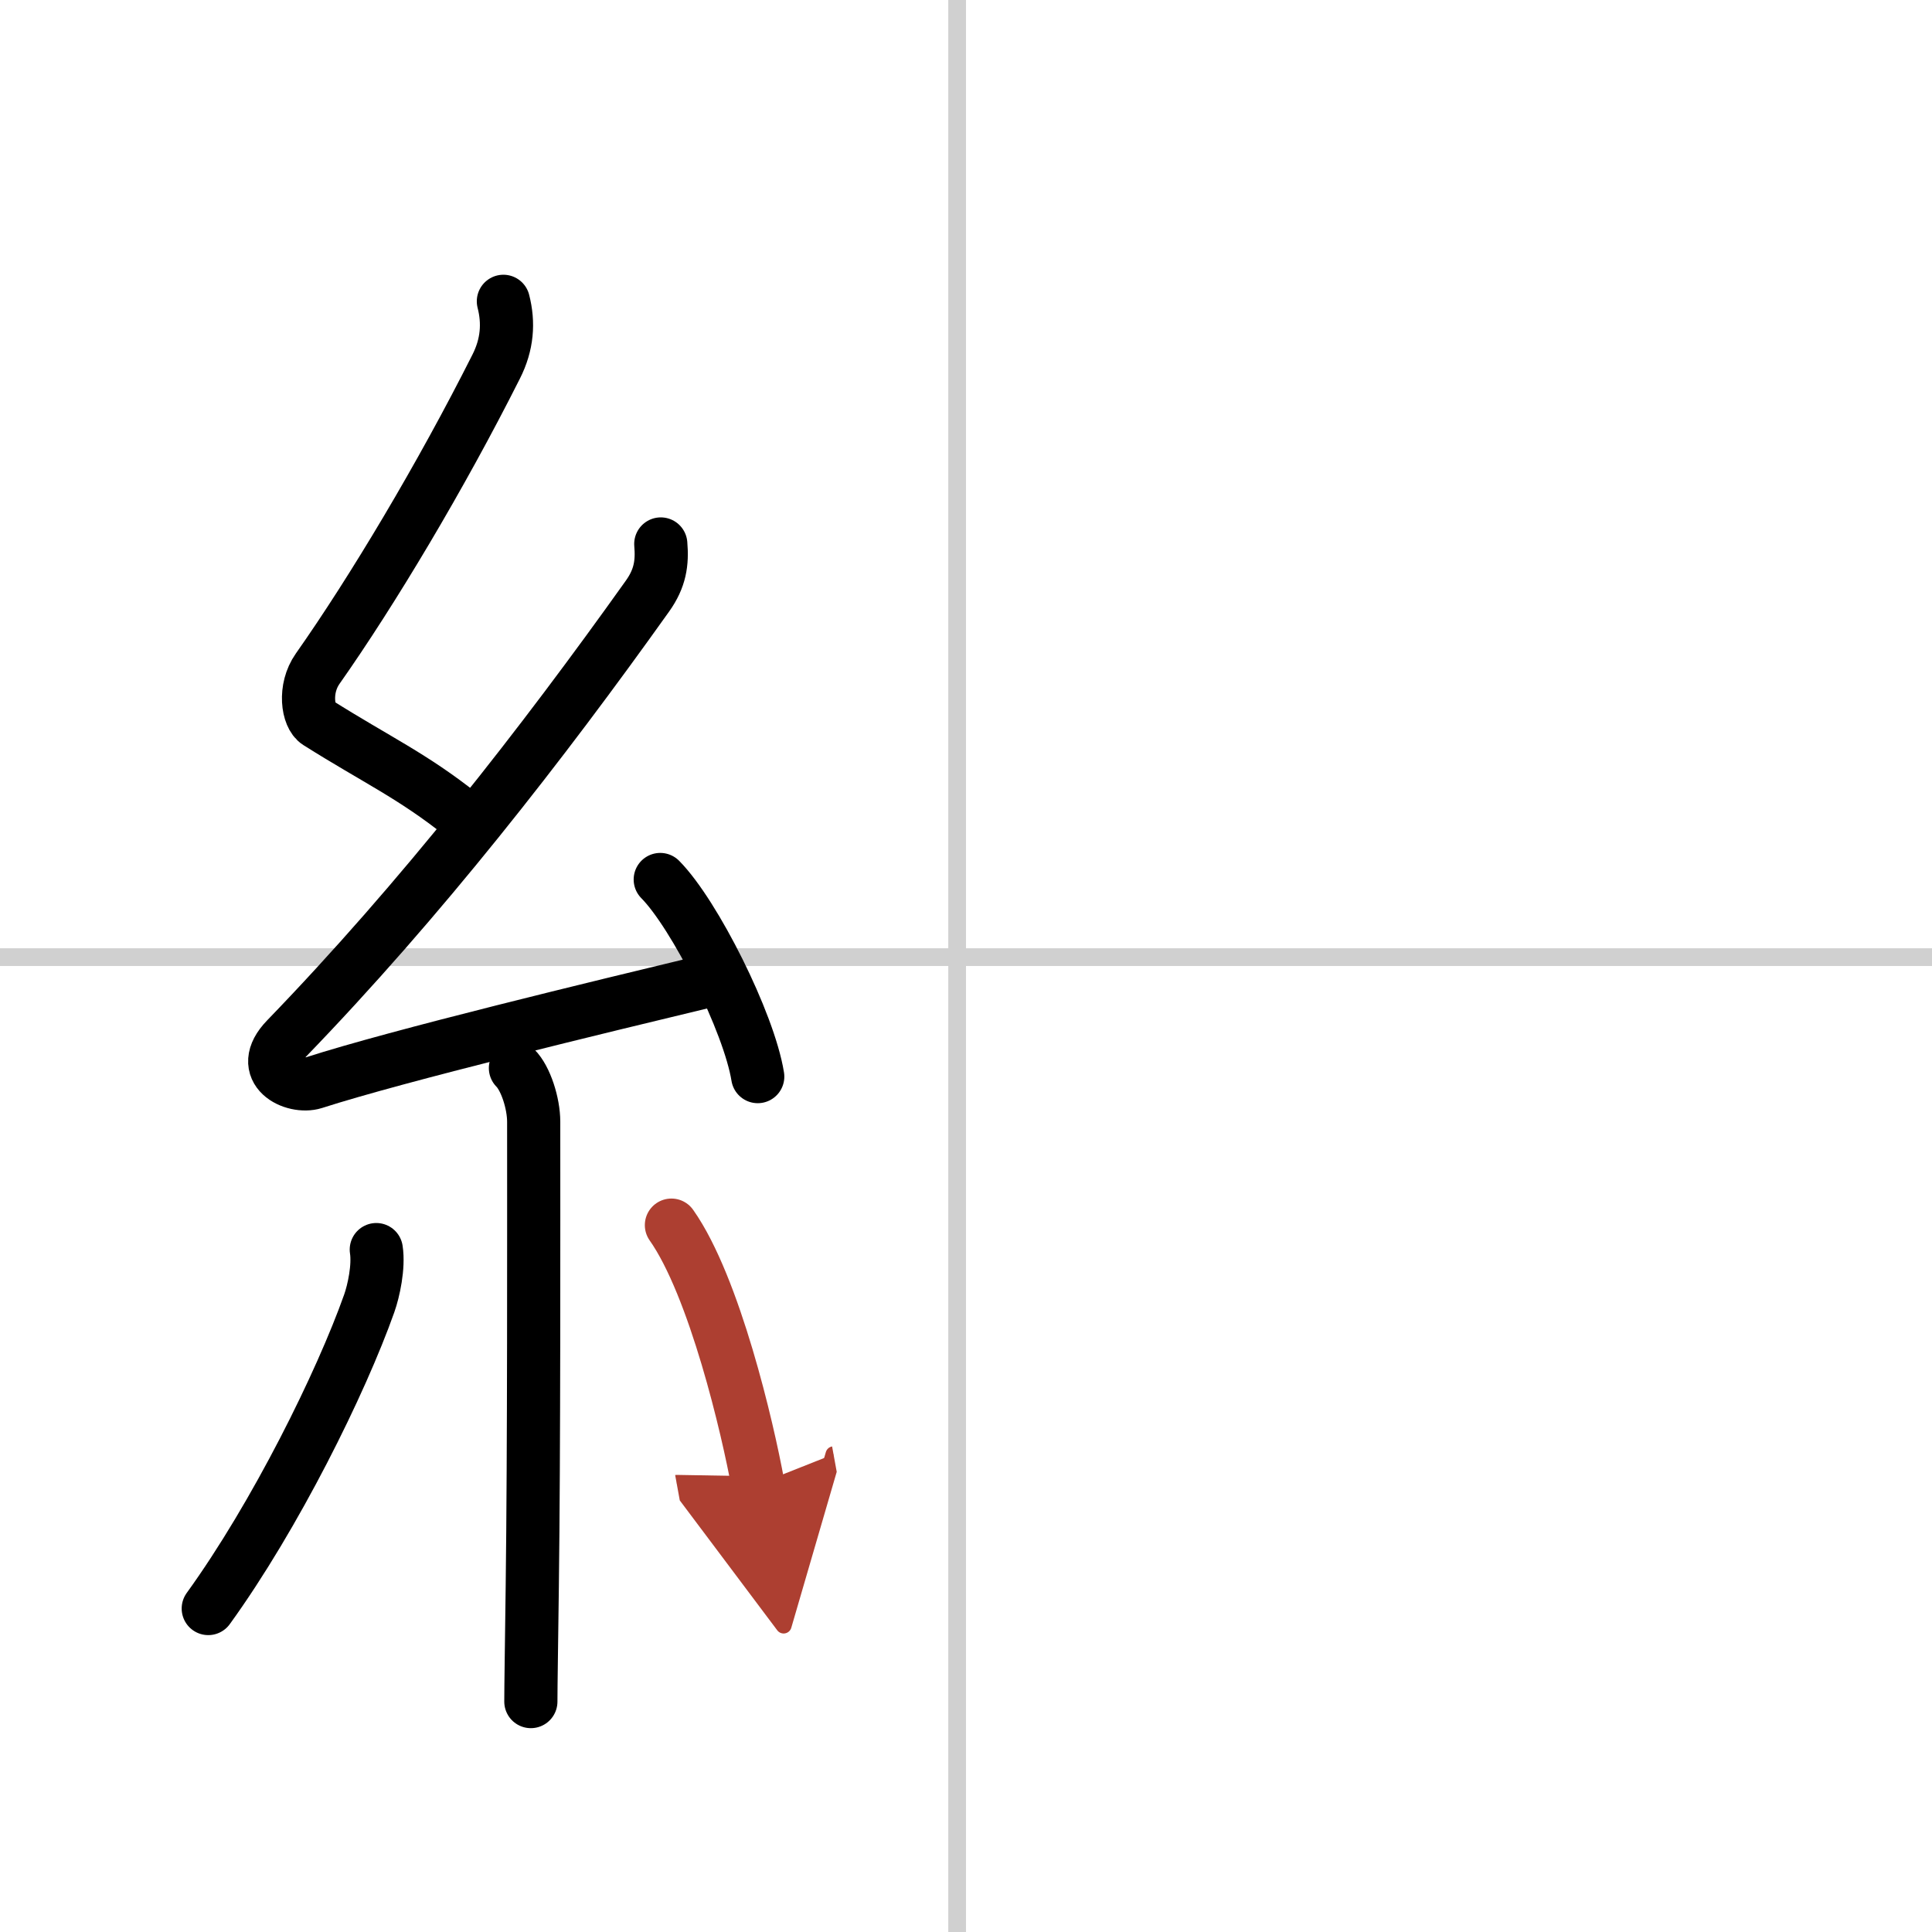 <svg width="400" height="400" viewBox="0 0 109 109" xmlns="http://www.w3.org/2000/svg"><defs><marker id="a" markerWidth="4" orient="auto" refX="1" refY="5" viewBox="0 0 10 10"><polyline points="0 0 10 5 0 10 1 5" fill="#ad3f31" stroke="#ad3f31"/></marker></defs><g fill="none" stroke="#000" stroke-linecap="round" stroke-linejoin="round" stroke-width="3"><rect width="100%" height="100%" fill="#fff" stroke="#fff"/><line x1="54" x2="54" y2="109" stroke="#d0d0d0" stroke-width="1"/><line x2="109" y1="54" y2="54" stroke="#d0d0d0" stroke-width="1"/><path d="m28.4 17c0.31 1.21 0.23 2.43-0.41 3.69-3.11 6.18-6.98 12.65-10.07 17.04-0.8 1.14-0.56 2.69 0 3.04 3.33 2.1 5.34 2.99 8.14 5.22"/><path d="m37.28 30.69c0.09 1.06-0.03 1.93-0.75 2.94-5.94 8.34-12.78 17.12-20.38 24.98-1.74 1.8 0.43 2.83 1.57 2.47 4.75-1.53 16.12-4.27 22.23-5.74"/><path d="m37.25 49.62c1.94 1.96 5.01 8.07 5.5 11.12"/><path d="m29.08 60.26c0.58 0.58 1.03 1.99 1.03 3.03 0 6.11 0.02 18.46-0.08 26.21-0.04 3.21-0.08 5.64-0.08 6.5"/><path d="m21.23 70.5c0.15 0.96-0.15 2.34-0.4 3.04-1.58 4.46-5.29 11.97-9.08 17.21"/><path d="m37.88 69.12c2.44 3.46 4.31 11.49 4.88 14.62" marker-end="url(#a)" stroke="#ad3f31"/></g></svg>
